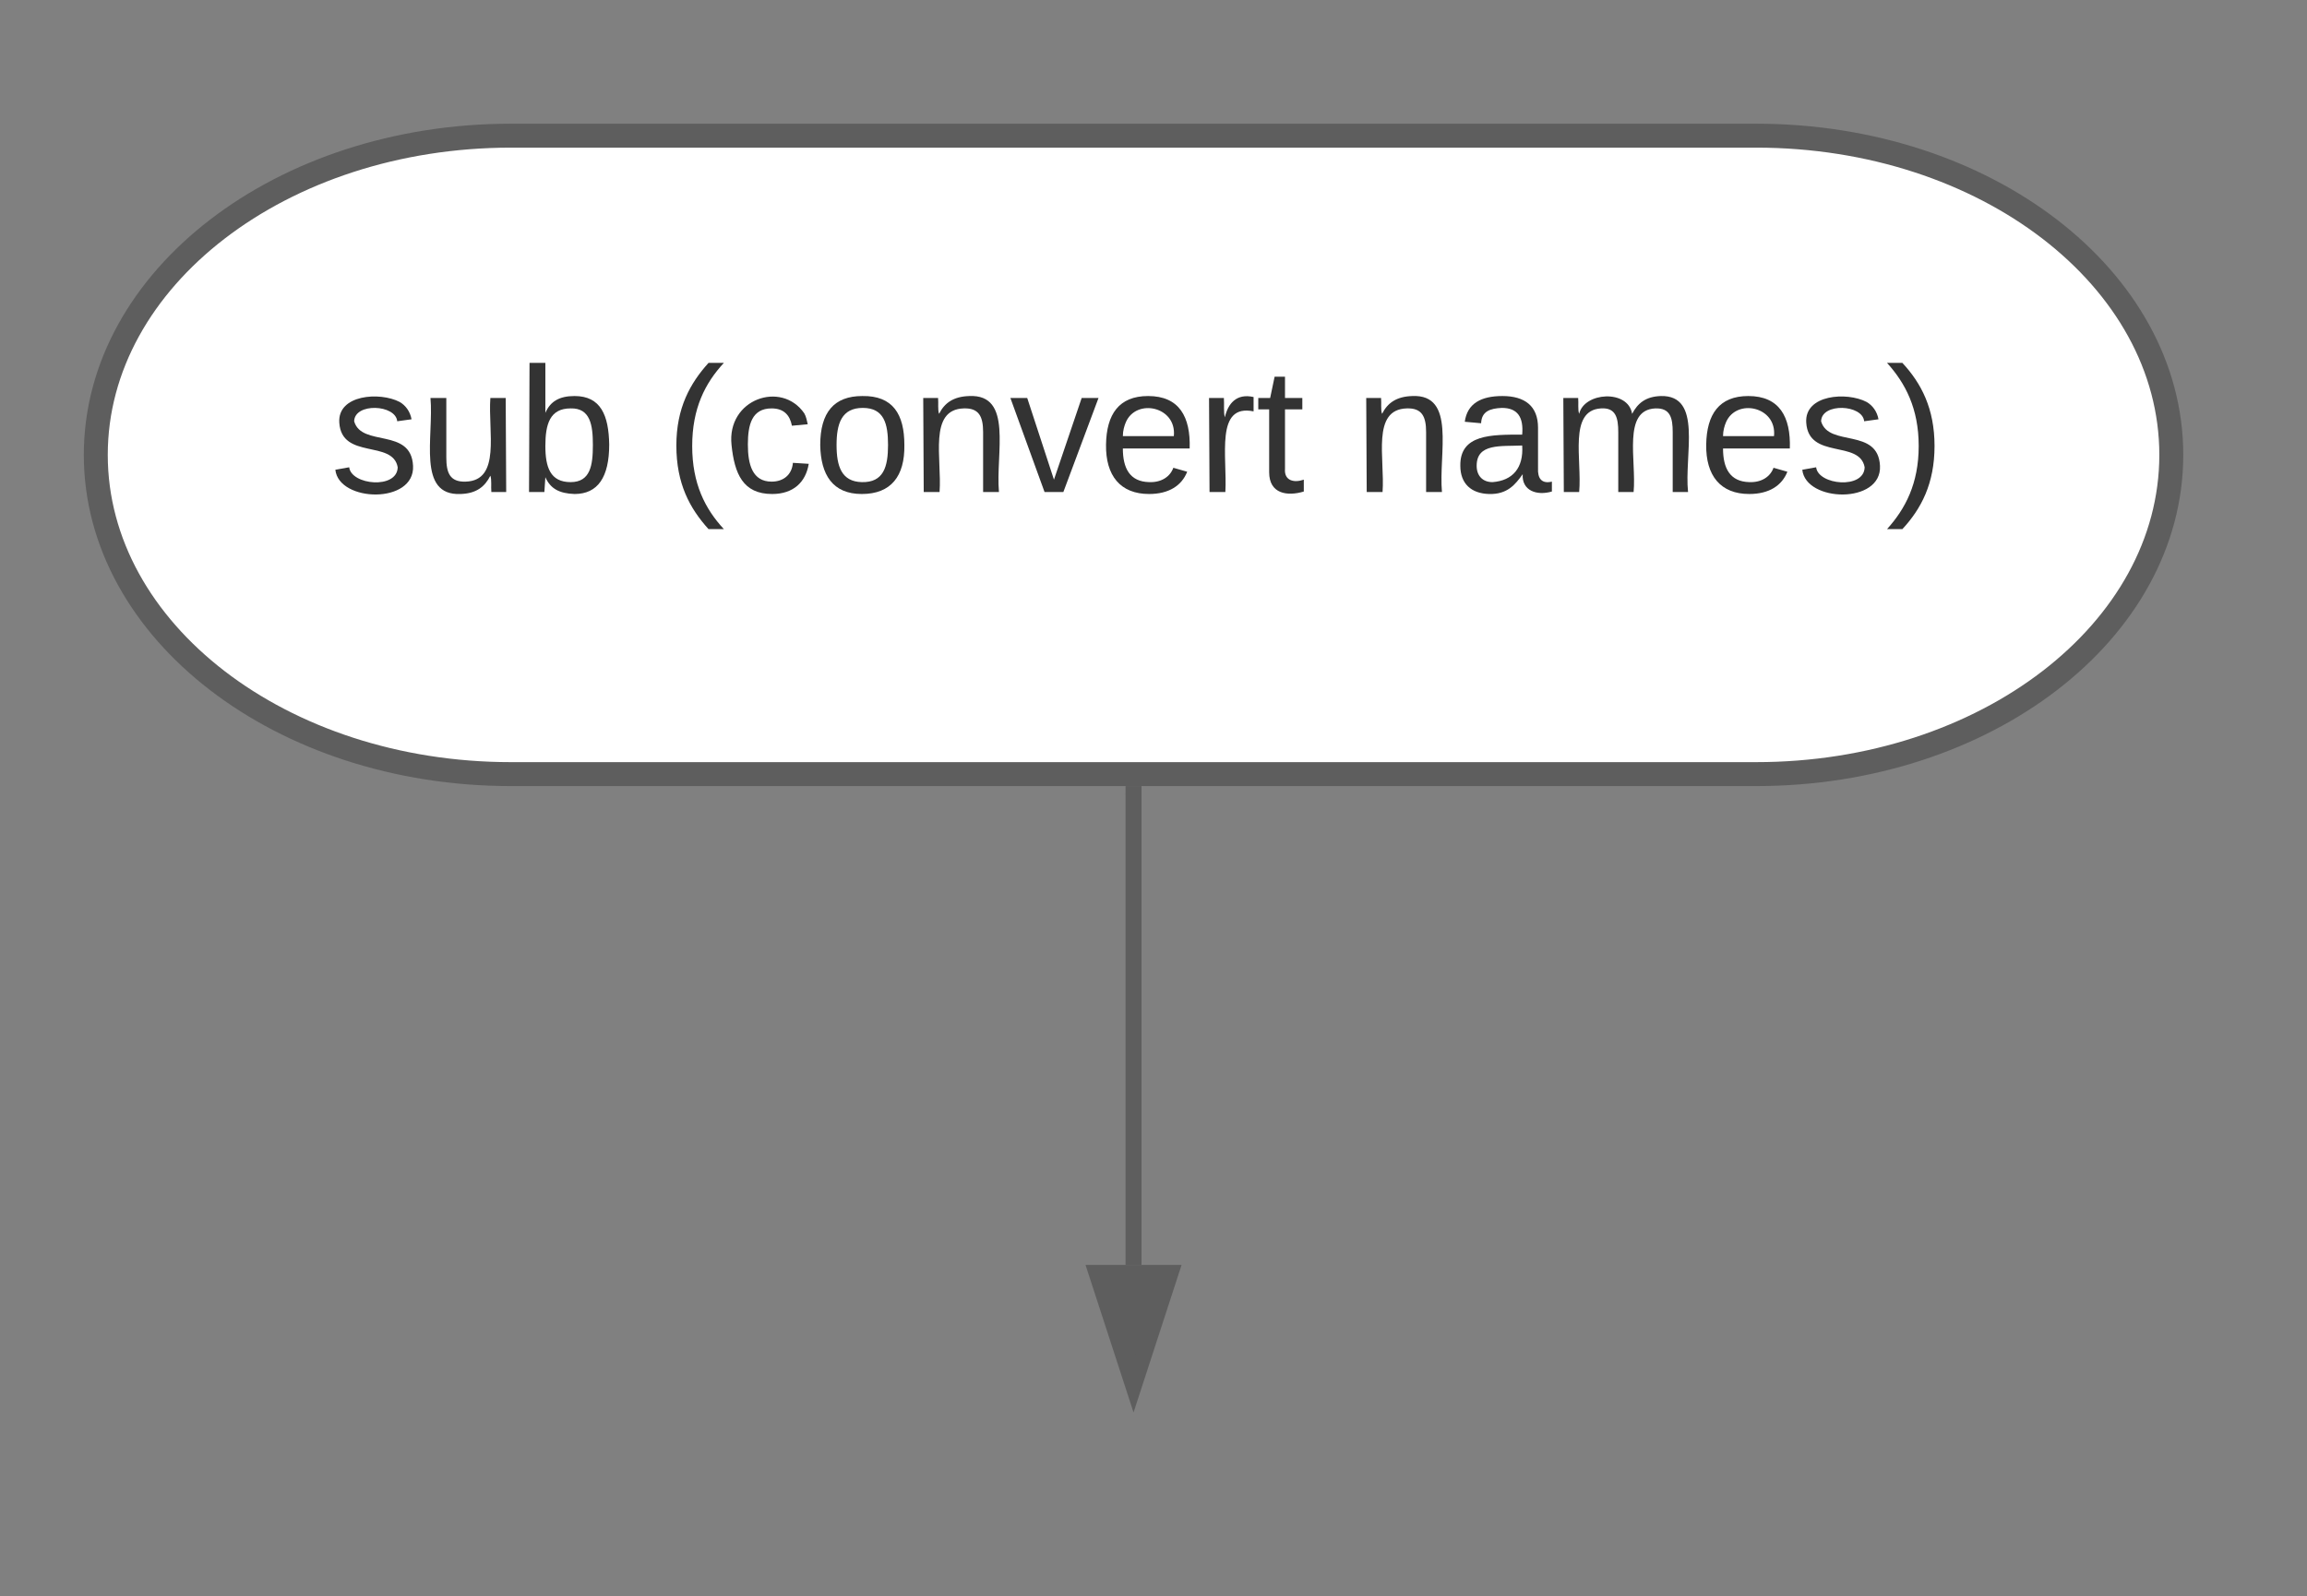 <?xml version="1.0"?>
<svg xmlns="http://www.w3.org/2000/svg" xmlns:xlink="http://www.w3.org/1999/xlink" xmlns:lucid="lucid" width="289" height="200" viewBox="0 0 289 200"><rect x="0" y="0" width="289" height="200" fill="#808080" stroke="none"/><g transform="translate(-48 -23)" lucid:page-tab-id="0_0"><path d="M268 40c28.72 0 52 17.9 52 40s-23.28 40-52 40H112c-28.72 0-52-17.9-52-40s23.28-40 52-40z" stroke="#5e5e5e" stroke-width="3" fill="#fff"></path><use xlink:href="#a" transform="matrix(1,0,0,1,65,45) translate(24.389 39.653)"></use><use xlink:href="#b" transform="matrix(1,0,0,1,65,45) translate(66.364 39.653)"></use><use xlink:href="#c" transform="matrix(1,0,0,1,65,45) translate(152.66 39.653)"></use><path d="M190 122.5v59" stroke="#5e5e5e" stroke-width="2" fill="none"></path><path d="M191 122.53h-2v-1.03h2" fill="#5e5e5e"></path><path d="M190 196.76l-4.64-14.26h9.28z" stroke="#5e5e5e" stroke-width="2" fill="#5e5e5e"></path><defs><path fill="#333" d="M135-143c-3-34-86-38-87 0 15 53 115 12 119 90S17 21 10-45l28-5c4 36 97 45 98 0-10-56-113-15-118-90-4-57 82-63 122-42 12 7 21 19 24 35" id="d"></path><path fill="#333" d="M84 4C-5 8 30-112 23-190h32v120c0 31 7 50 39 49 72-2 45-101 50-169h31l1 190h-30c-1-10 1-25-2-33-11 22-28 36-60 37" id="e"></path><path fill="#333" d="M115-194c53 0 69 39 70 98 0 66-23 100-70 100C84 3 66-7 56-30L54 0H23l1-261h32v101c10-23 28-34 59-34zm-8 174c40 0 45-34 45-75 0-40-5-75-45-74-42 0-51 32-51 76 0 43 10 73 51 73" id="f"></path><g id="a"><use transform="matrix(0.062,0,0,0.062,0,0)" xlink:href="#d"></use><use transform="matrix(0.062,0,0,0.062,11.111,0)" xlink:href="#e"></use><use transform="matrix(0.062,0,0,0.062,23.457,0)" xlink:href="#f"></use></g><path fill="#333" d="M87 75C49 33 22-17 22-94c0-76 28-126 65-167h31c-38 41-64 92-64 168S80 34 118 75H87" id="g"></path><path fill="#333" d="M96-169c-40 0-48 33-48 73s9 75 48 75c24 0 41-14 43-38l32 2c-6 37-31 61-74 61-59 0-76-41-82-99-10-93 101-131 147-64 4 7 5 14 7 22l-32 3c-4-21-16-35-41-35" id="h"></path><path fill="#333" d="M100-194c62-1 85 37 85 99 1 63-27 99-86 99S16-35 15-95c0-66 28-99 85-99zM99-20c44 1 53-31 53-75 0-43-8-75-51-75s-53 32-53 75 10 74 51 75" id="i"></path><path fill="#333" d="M117-194c89-4 53 116 60 194h-32v-121c0-31-8-49-39-48C34-167 62-67 57 0H25l-1-190h30c1 10-1 24 2 32 11-22 29-35 61-36" id="j"></path><path fill="#333" d="M108 0H70L1-190h34L89-25l56-165h34" id="k"></path><path fill="#333" d="M100-194c63 0 86 42 84 106H49c0 40 14 67 53 68 26 1 43-12 49-29l28 8c-11 28-37 45-77 45C44 4 14-33 15-96c1-61 26-98 85-98zm52 81c6-60-76-77-97-28-3 7-6 17-6 28h103" id="l"></path><path fill="#333" d="M114-163C36-179 61-72 57 0H25l-1-190h30c1 12-1 29 2 39 6-27 23-49 58-41v29" id="m"></path><path fill="#333" d="M59-47c-2 24 18 29 38 22v24C64 9 27 4 27-40v-127H5v-23h24l9-43h21v43h35v23H59v120" id="n"></path><g id="b"><use transform="matrix(0.062,0,0,0.062,0,0)" xlink:href="#g"></use><use transform="matrix(0.062,0,0,0.062,7.346,0)" xlink:href="#h"></use><use transform="matrix(0.062,0,0,0.062,18.457,0)" xlink:href="#i"></use><use transform="matrix(0.062,0,0,0.062,30.802,0)" xlink:href="#j"></use><use transform="matrix(0.062,0,0,0.062,43.148,0)" xlink:href="#k"></use><use transform="matrix(0.062,0,0,0.062,54.259,0)" xlink:href="#l"></use><use transform="matrix(0.062,0,0,0.062,66.605,0)" xlink:href="#m"></use><use transform="matrix(0.062,0,0,0.062,73.951,0)" xlink:href="#n"></use></g><path fill="#333" d="M141-36C126-15 110 5 73 4 37 3 15-17 15-53c-1-64 63-63 125-63 3-35-9-54-41-54-24 1-41 7-42 31l-33-3c5-37 33-52 76-52 45 0 72 20 72 64v82c-1 20 7 32 28 27v20c-31 9-61-2-59-35zM48-53c0 20 12 33 32 33 41-3 63-29 60-74-43 2-92-5-92 41" id="o"></path><path fill="#333" d="M210-169c-67 3-38 105-44 169h-31v-121c0-29-5-50-35-48C34-165 62-65 56 0H25l-1-190h30c1 10-1 24 2 32 10-44 99-50 107 0 11-21 27-35 58-36 85-2 47 119 55 194h-31v-121c0-29-5-49-35-48" id="p"></path><path fill="#333" d="M33-261c38 41 65 92 65 168S71 34 33 75H2C39 34 66-17 66-93S39-220 2-261h31" id="q"></path><g id="c"><use transform="matrix(0.062,0,0,0.062,0,0)" xlink:href="#j"></use><use transform="matrix(0.062,0,0,0.062,12.346,0)" xlink:href="#o"></use><use transform="matrix(0.062,0,0,0.062,24.691,0)" xlink:href="#p"></use><use transform="matrix(0.062,0,0,0.062,43.148,0)" xlink:href="#l"></use><use transform="matrix(0.062,0,0,0.062,55.494,0)" xlink:href="#d"></use><use transform="matrix(0.062,0,0,0.062,66.605,0)" xlink:href="#q"></use></g></defs></g></svg>